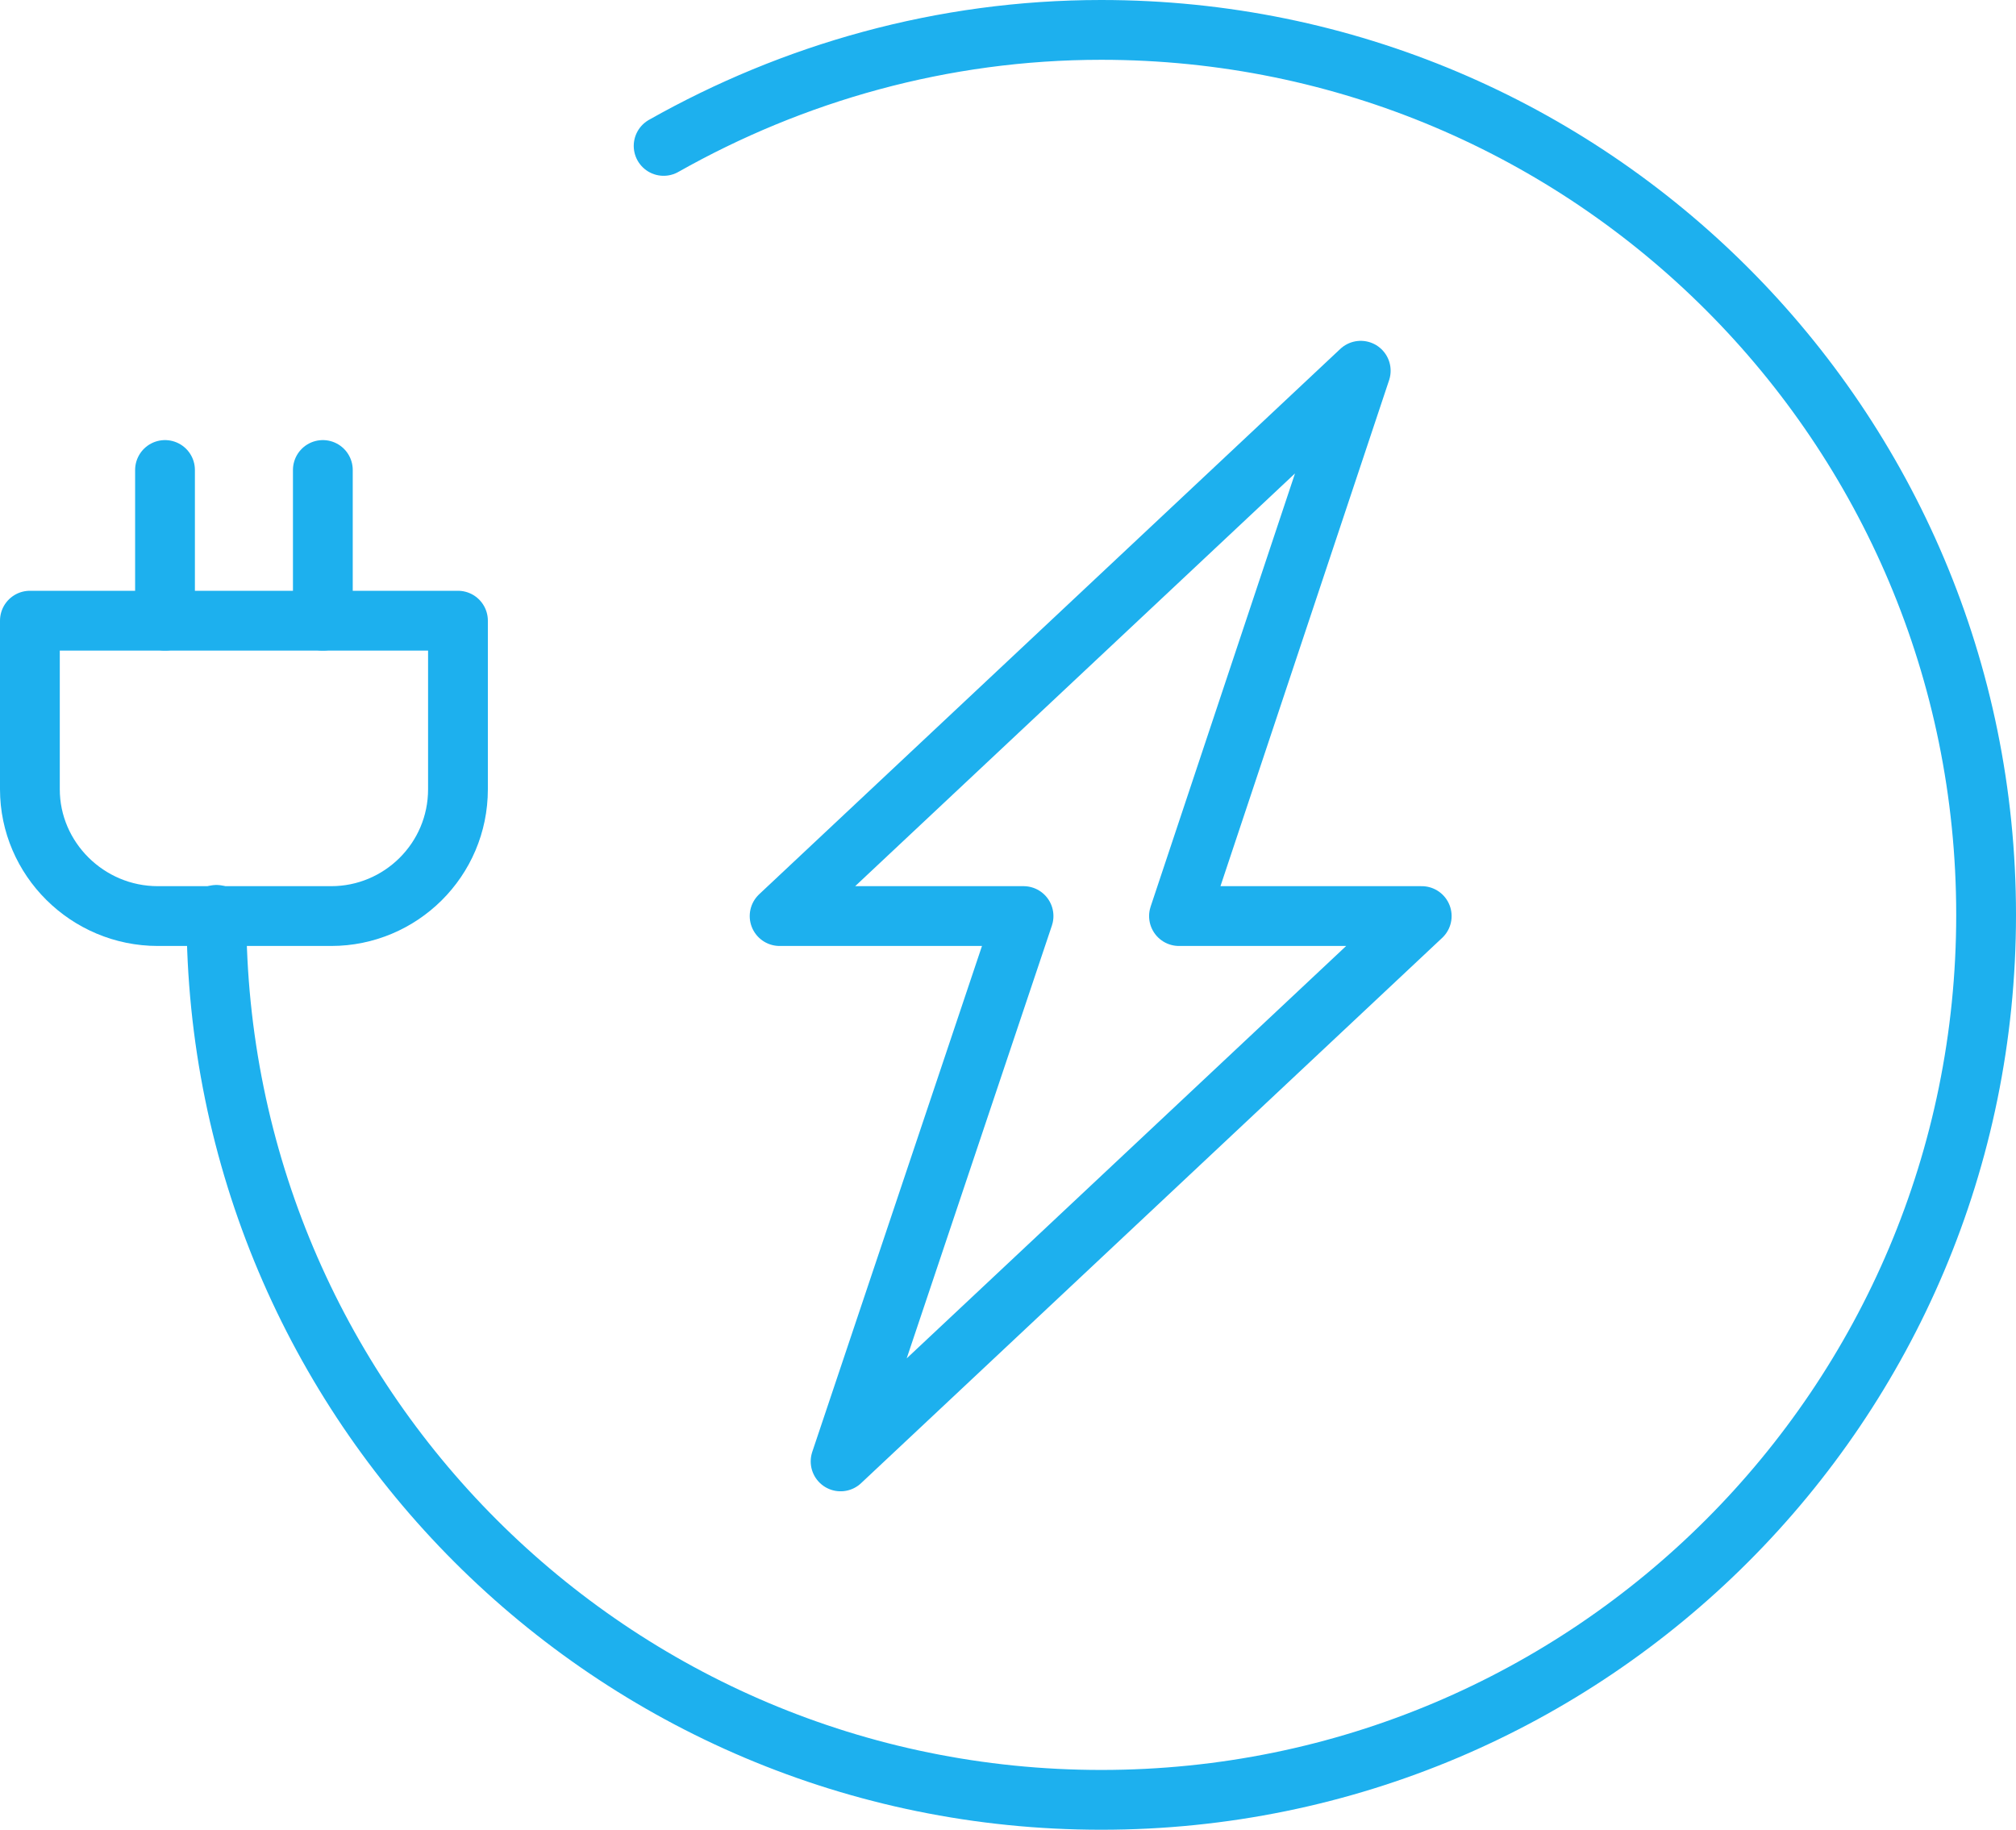 <?xml version="1.0" encoding="utf-8"?>
<!-- Generator: Adobe Illustrator 25.4.1, SVG Export Plug-In . SVG Version: 6.00 Build 0)  -->
<svg version="1.1" id="Layer_1" xmlns="http://www.w3.org/2000/svg" xmlns:xlink="http://www.w3.org/1999/xlink" x="0px" y="0px"
	 viewBox="0 0 168.6 153" style="enable-background:new 0 0 168.6 153;" xml:space="preserve">
<style type="text/css">
	.st0{fill:none;stroke:#1DB0EE;stroke-width:5;stroke-linecap:round;stroke-linejoin:round;stroke-miterlimit:10;}
</style>
<path class="st0" d="M55.5,12.2c10.8-6.1,23.3-9.7,36.6-9.7c40.9,0,74,33.1,74,74s-33.1,74-74,74s-74-33.1-74-74"/>
<path class="st0" d="M2.5,66V51.9h35.8V66c0,5.9-4.8,10.6-10.6,10.6H13.2C7.3,76.6,2.5,71.8,2.5,66z"/>
<g>
	<line class="st0" x1="27" y1="51.9" x2="27" y2="39.3"/>
	<line class="st0" x1="13.8" y1="51.9" x2="13.8" y2="39.3"/>
</g>
<polygon class="st0" points="118.9,76.6 98.6,76.6 113.8,31 65.2,76.6 85.6,76.6 70.3,122.2 "/>
</svg>
